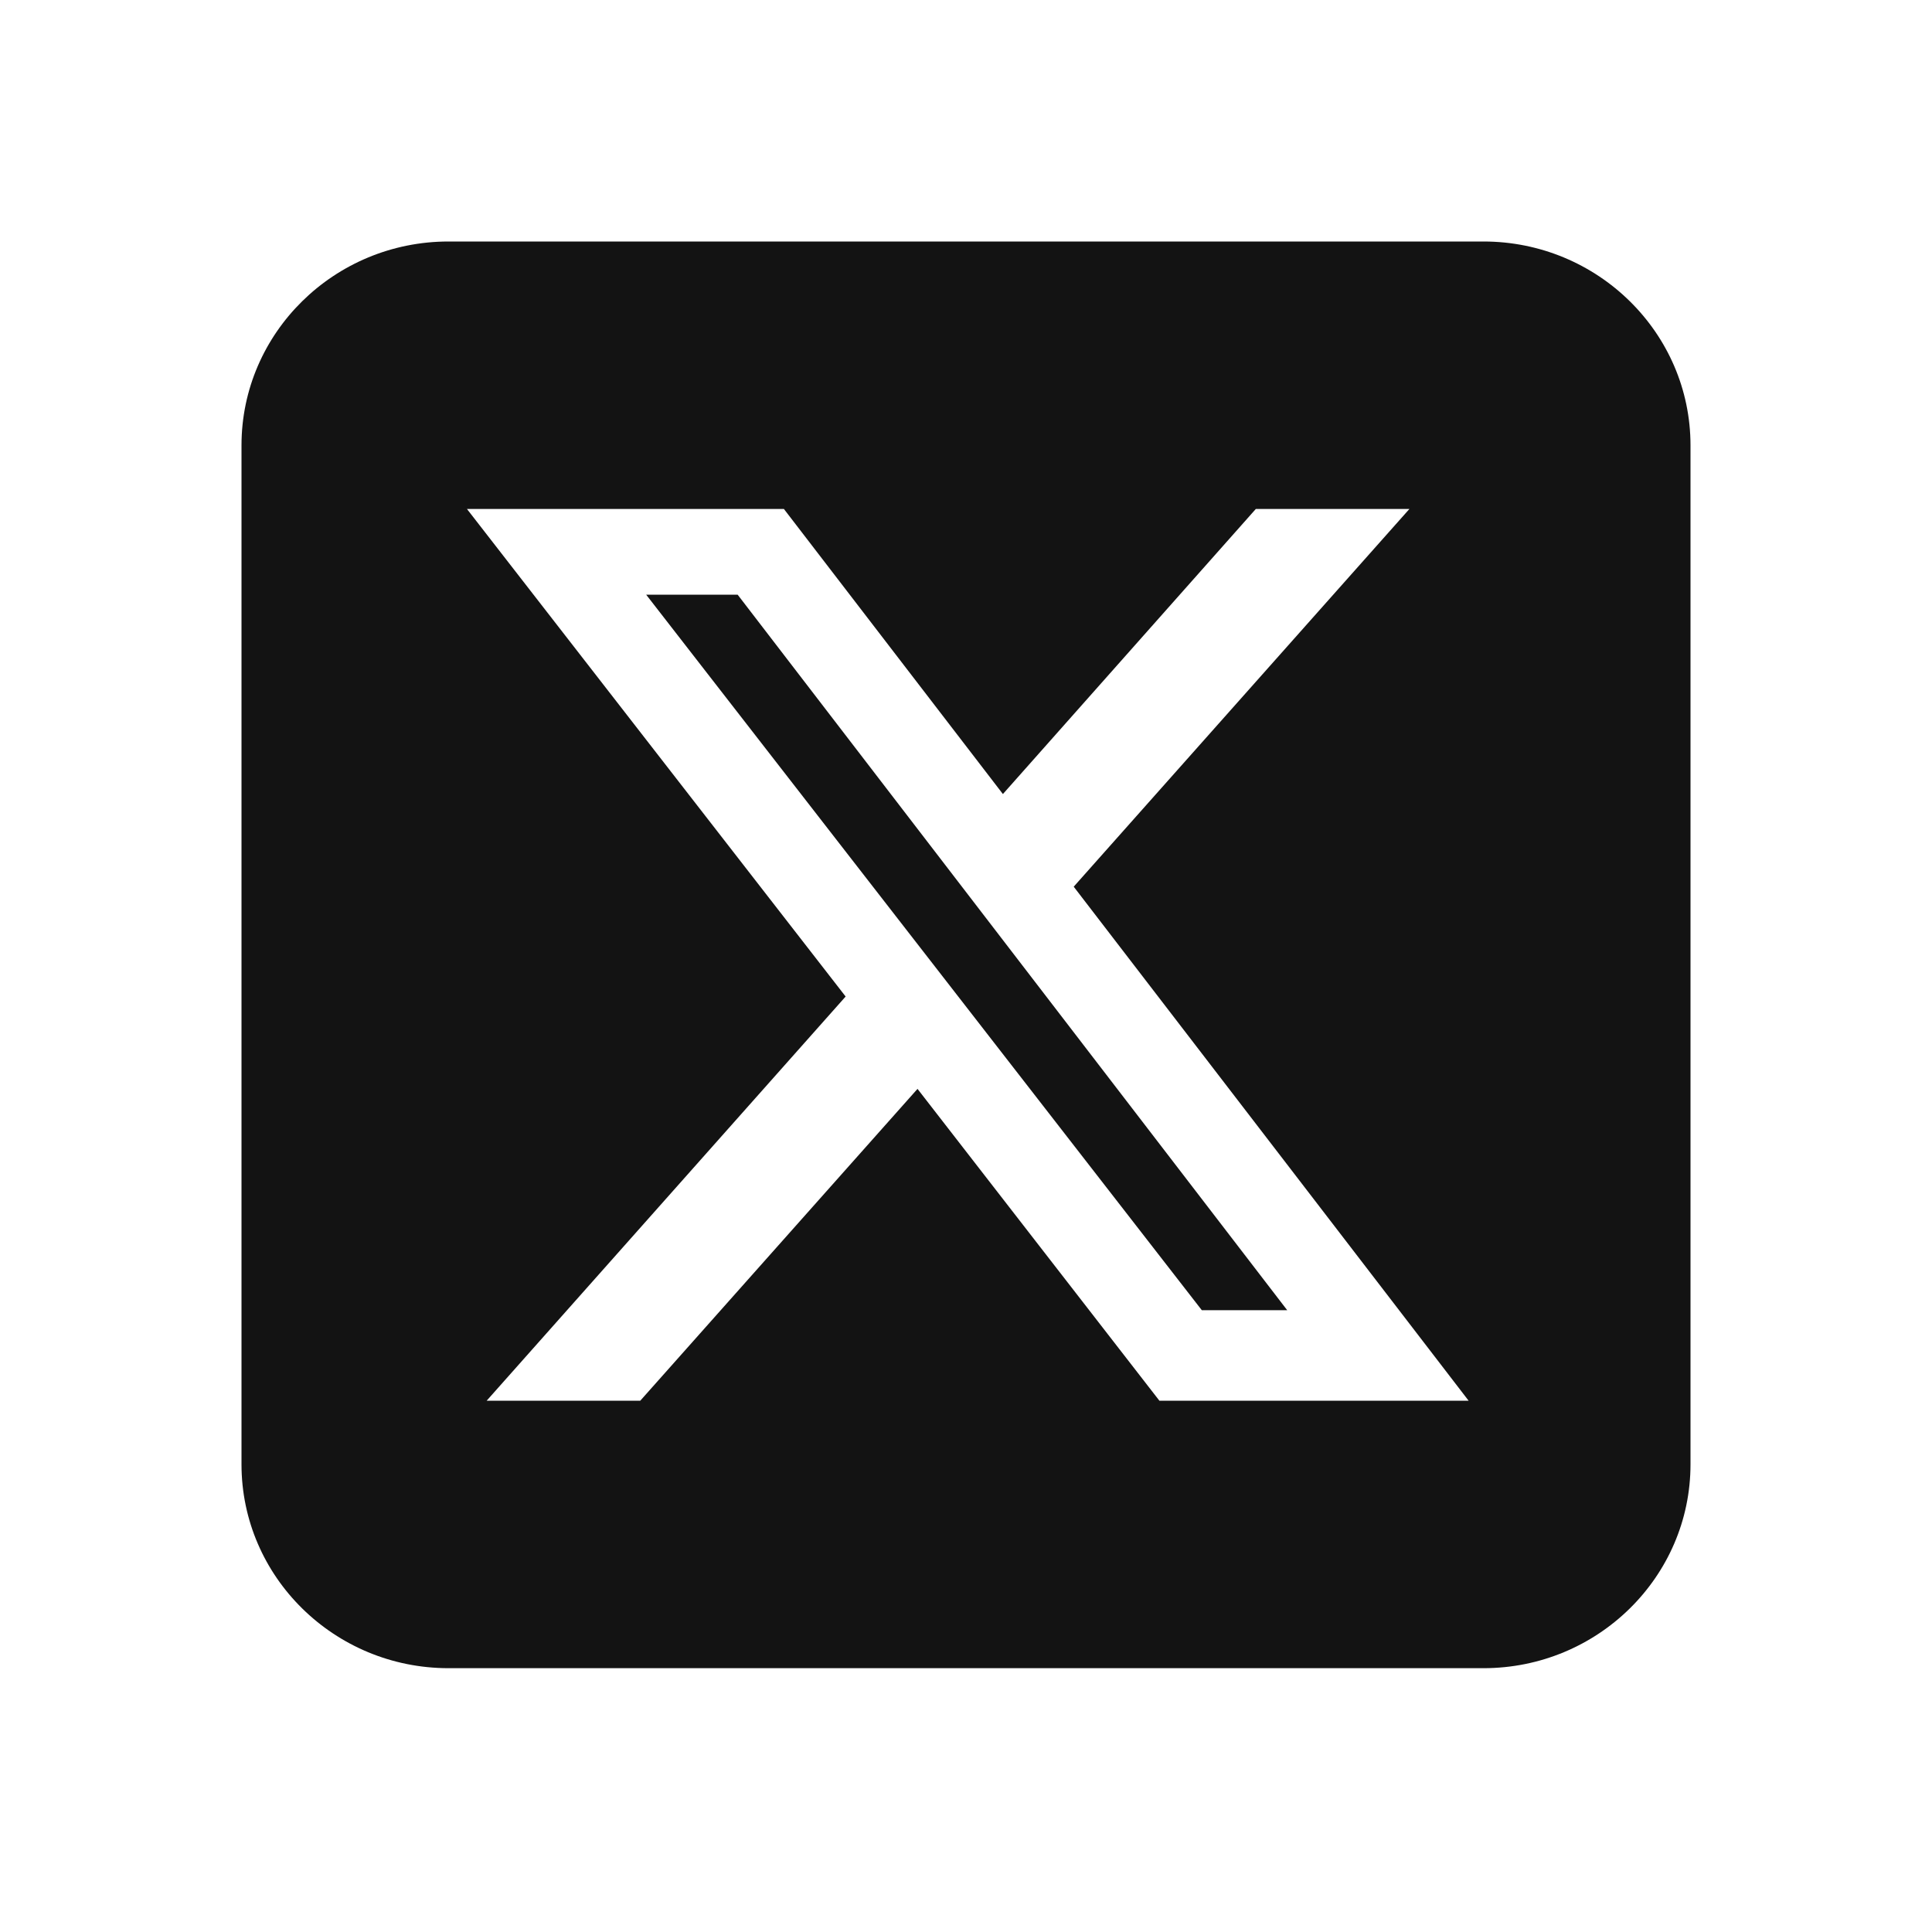 <svg width="20" height="20" viewBox="0 0 20 20" fill="none" xmlns="http://www.w3.org/2000/svg">
<path d="M4.643 2.5C3.461 2.5 2.5 3.446 2.5 4.61V15.159C2.5 16.323 3.461 17.269 4.643 17.269H15.357C16.539 17.269 17.5 16.323 17.5 15.159V4.61C17.5 3.446 16.539 2.5 15.357 2.5H4.643ZM14.59 5.269L11.115 9.179L15.203 14.5H12.002L9.498 11.272L6.628 14.5H5.038L8.754 10.316L4.834 5.269H8.115L10.382 8.22L13 5.269H14.59ZM13.325 13.563L7.636 6.156H6.689L12.441 13.563H13.321H13.325Z" fill="#131313"/>
</svg>
